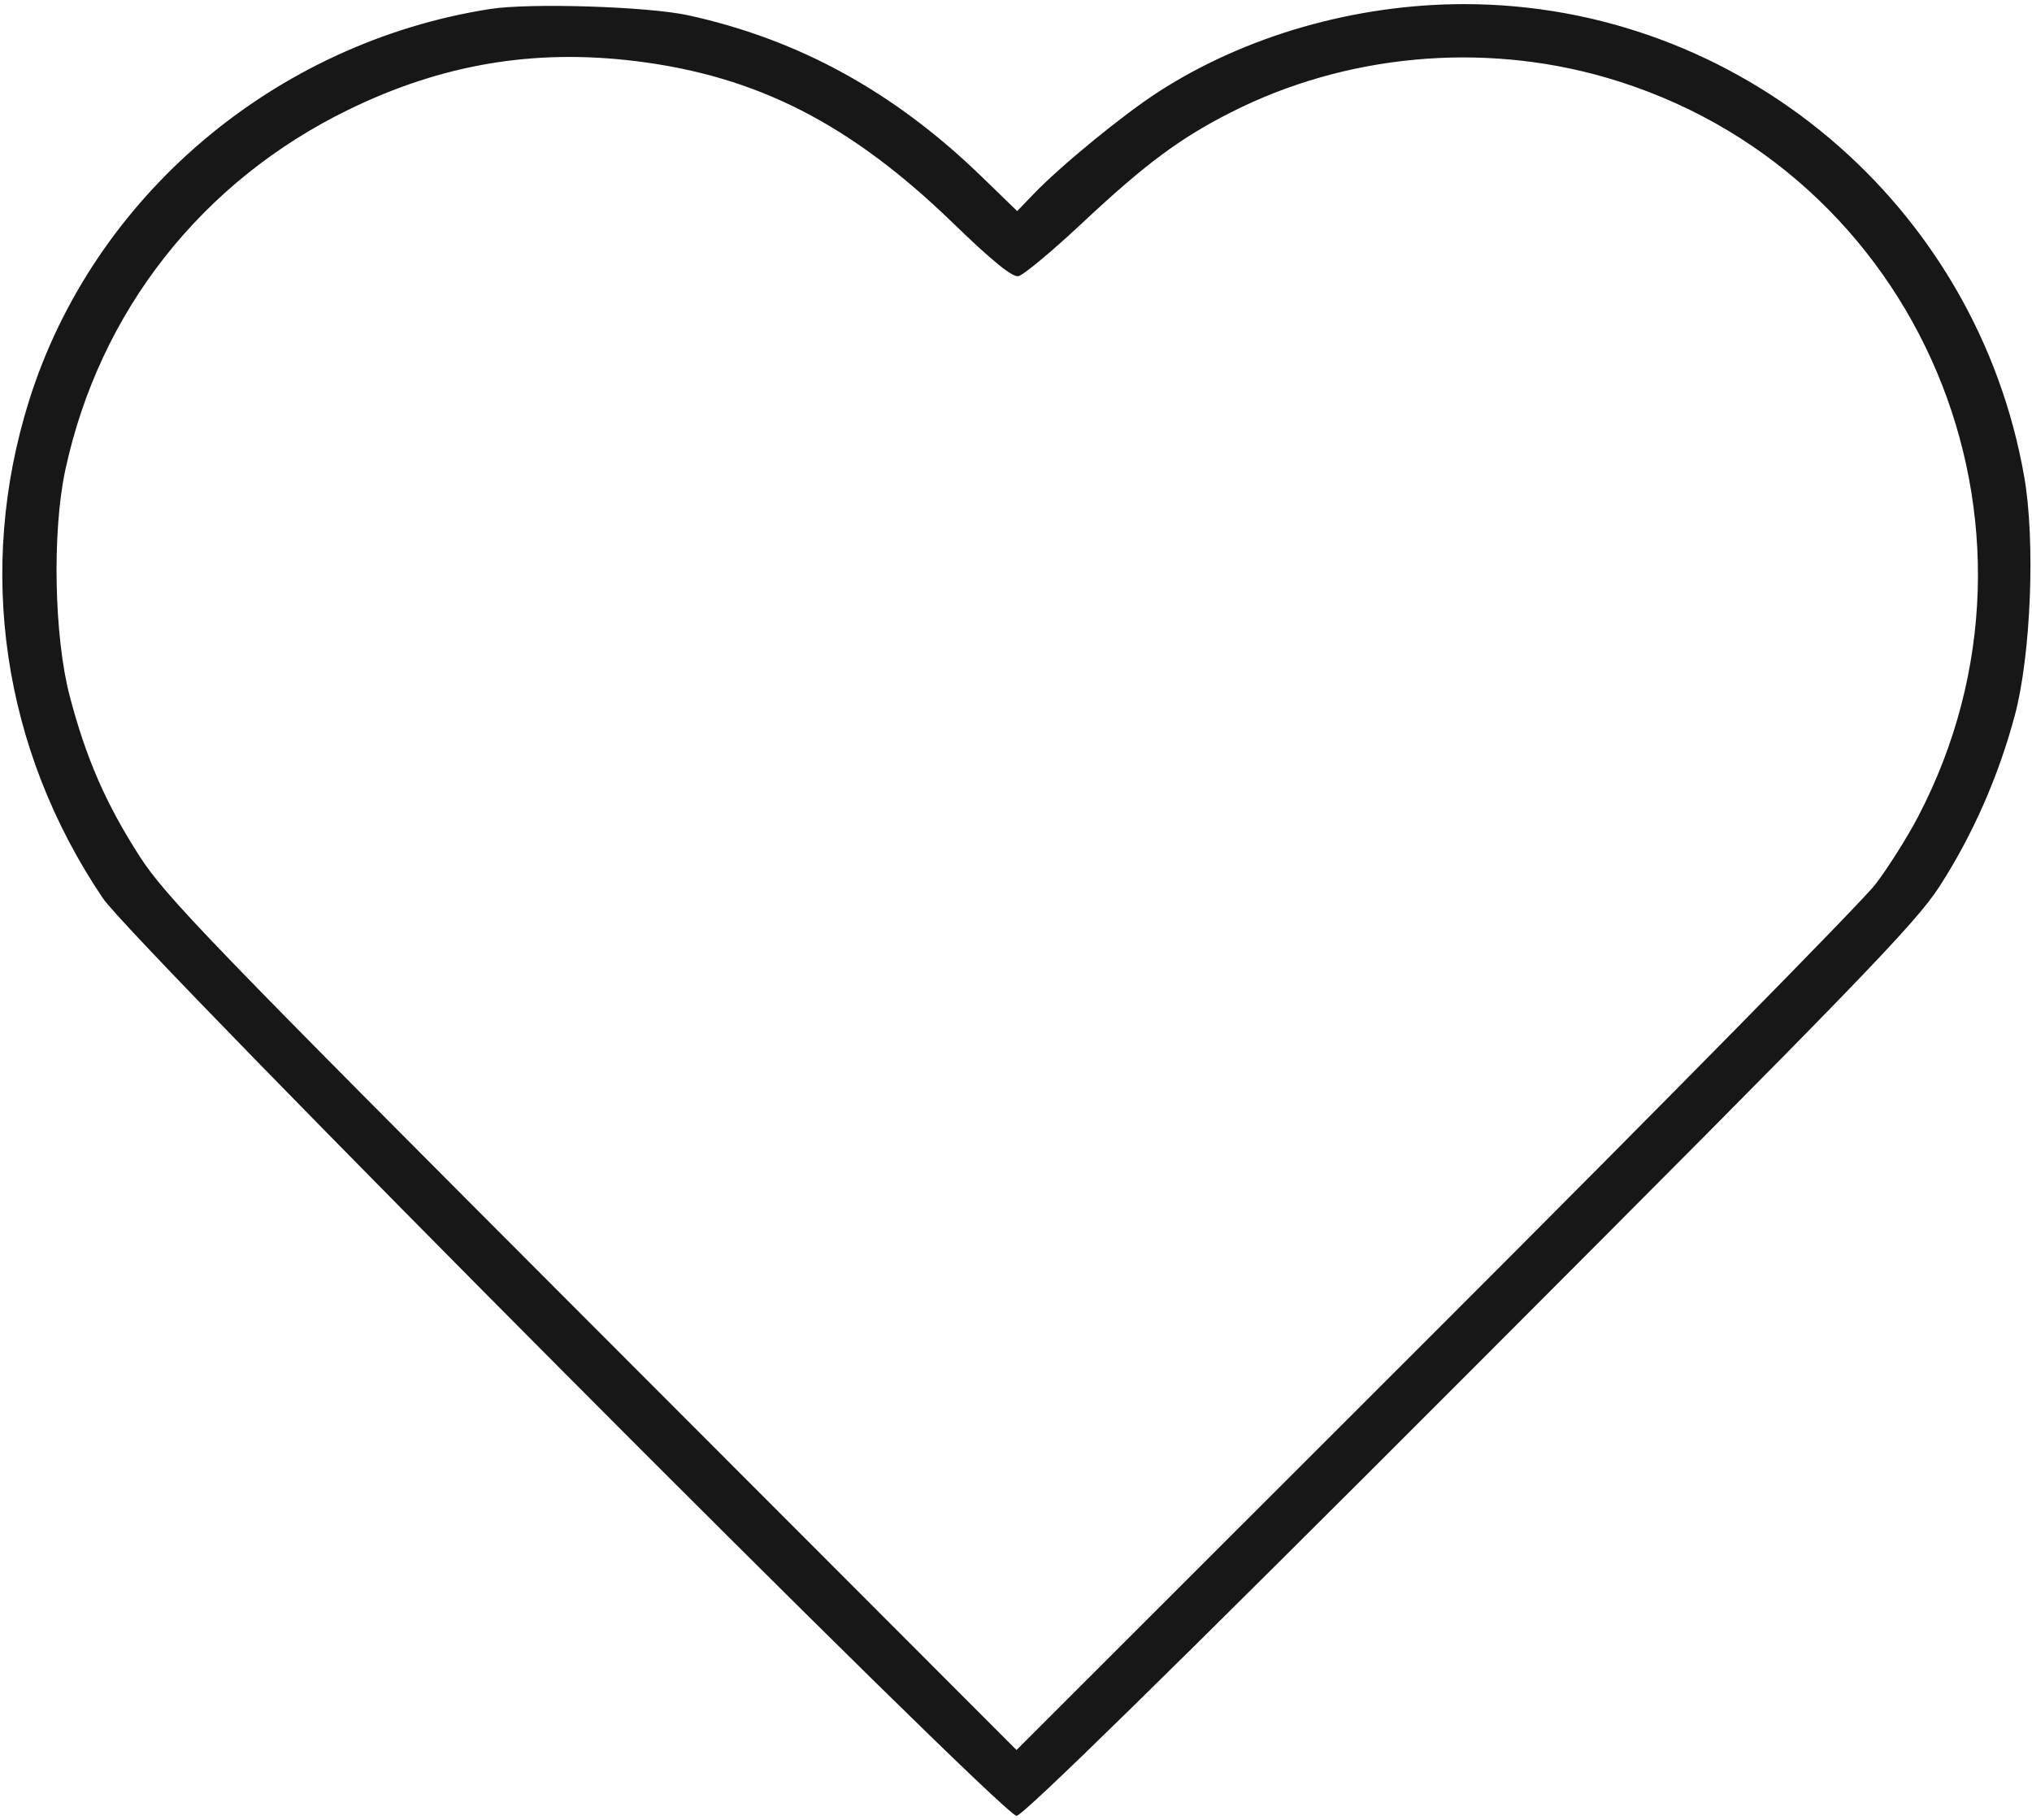 <?xml version="1.0" encoding="UTF-8"?> <svg xmlns="http://www.w3.org/2000/svg" width="431" height="386" viewBox="0 0 431 386" fill="none"> <path fill-rule="evenodd" clip-rule="evenodd" d="M103.929 1.911C58.189 9.08 19.801 41.668 6.198 84.878C-5.112 120.806 0.526 158.934 21.817 190.501C28.4 200.261 212.485 385.121 215.621 385.121C216.977 385.121 248.676 354.056 311.609 291.054C394.218 208.355 406.272 195.905 411.363 188.029C418.392 177.155 423.883 164.695 427.344 151.767C430.777 138.946 431.738 114.822 429.36 101.175C419.285 43.357 368.921 0.852 310.515 0.875C287.503 0.884 264.193 7.567 245.784 19.433C238.275 24.272 225.082 35.068 219.182 41.201L215.751 44.767L208.203 37.45C189.692 19.504 169.483 8.393 145.987 3.245C137.466 1.379 112.402 0.584 103.929 1.911ZM134.784 12.956C160.547 16.113 180.429 26.263 202.21 47.377C210.309 55.229 214.697 58.799 215.978 58.58C217.012 58.404 223.129 53.319 229.572 47.28C242.888 34.801 250.269 29.311 261.142 23.803C285.406 11.509 314.356 8.826 340.62 16.438C407.197 35.731 439.15 111.404 406.828 173.234C404.59 177.516 400.541 183.938 397.831 187.506C395.12 191.075 353.012 233.856 304.257 282.576L215.611 371.159L125.627 281.079C44.228 199.593 35.065 190.098 29.576 181.552C22.46 170.474 18.27 160.868 14.793 147.658C11.475 135.053 11.037 112.771 13.853 99.683C21.087 66.049 42.767 38.463 73.903 23.272C93.682 13.623 113.215 10.313 134.784 12.956Z" fill="#171717"></path> </svg> 